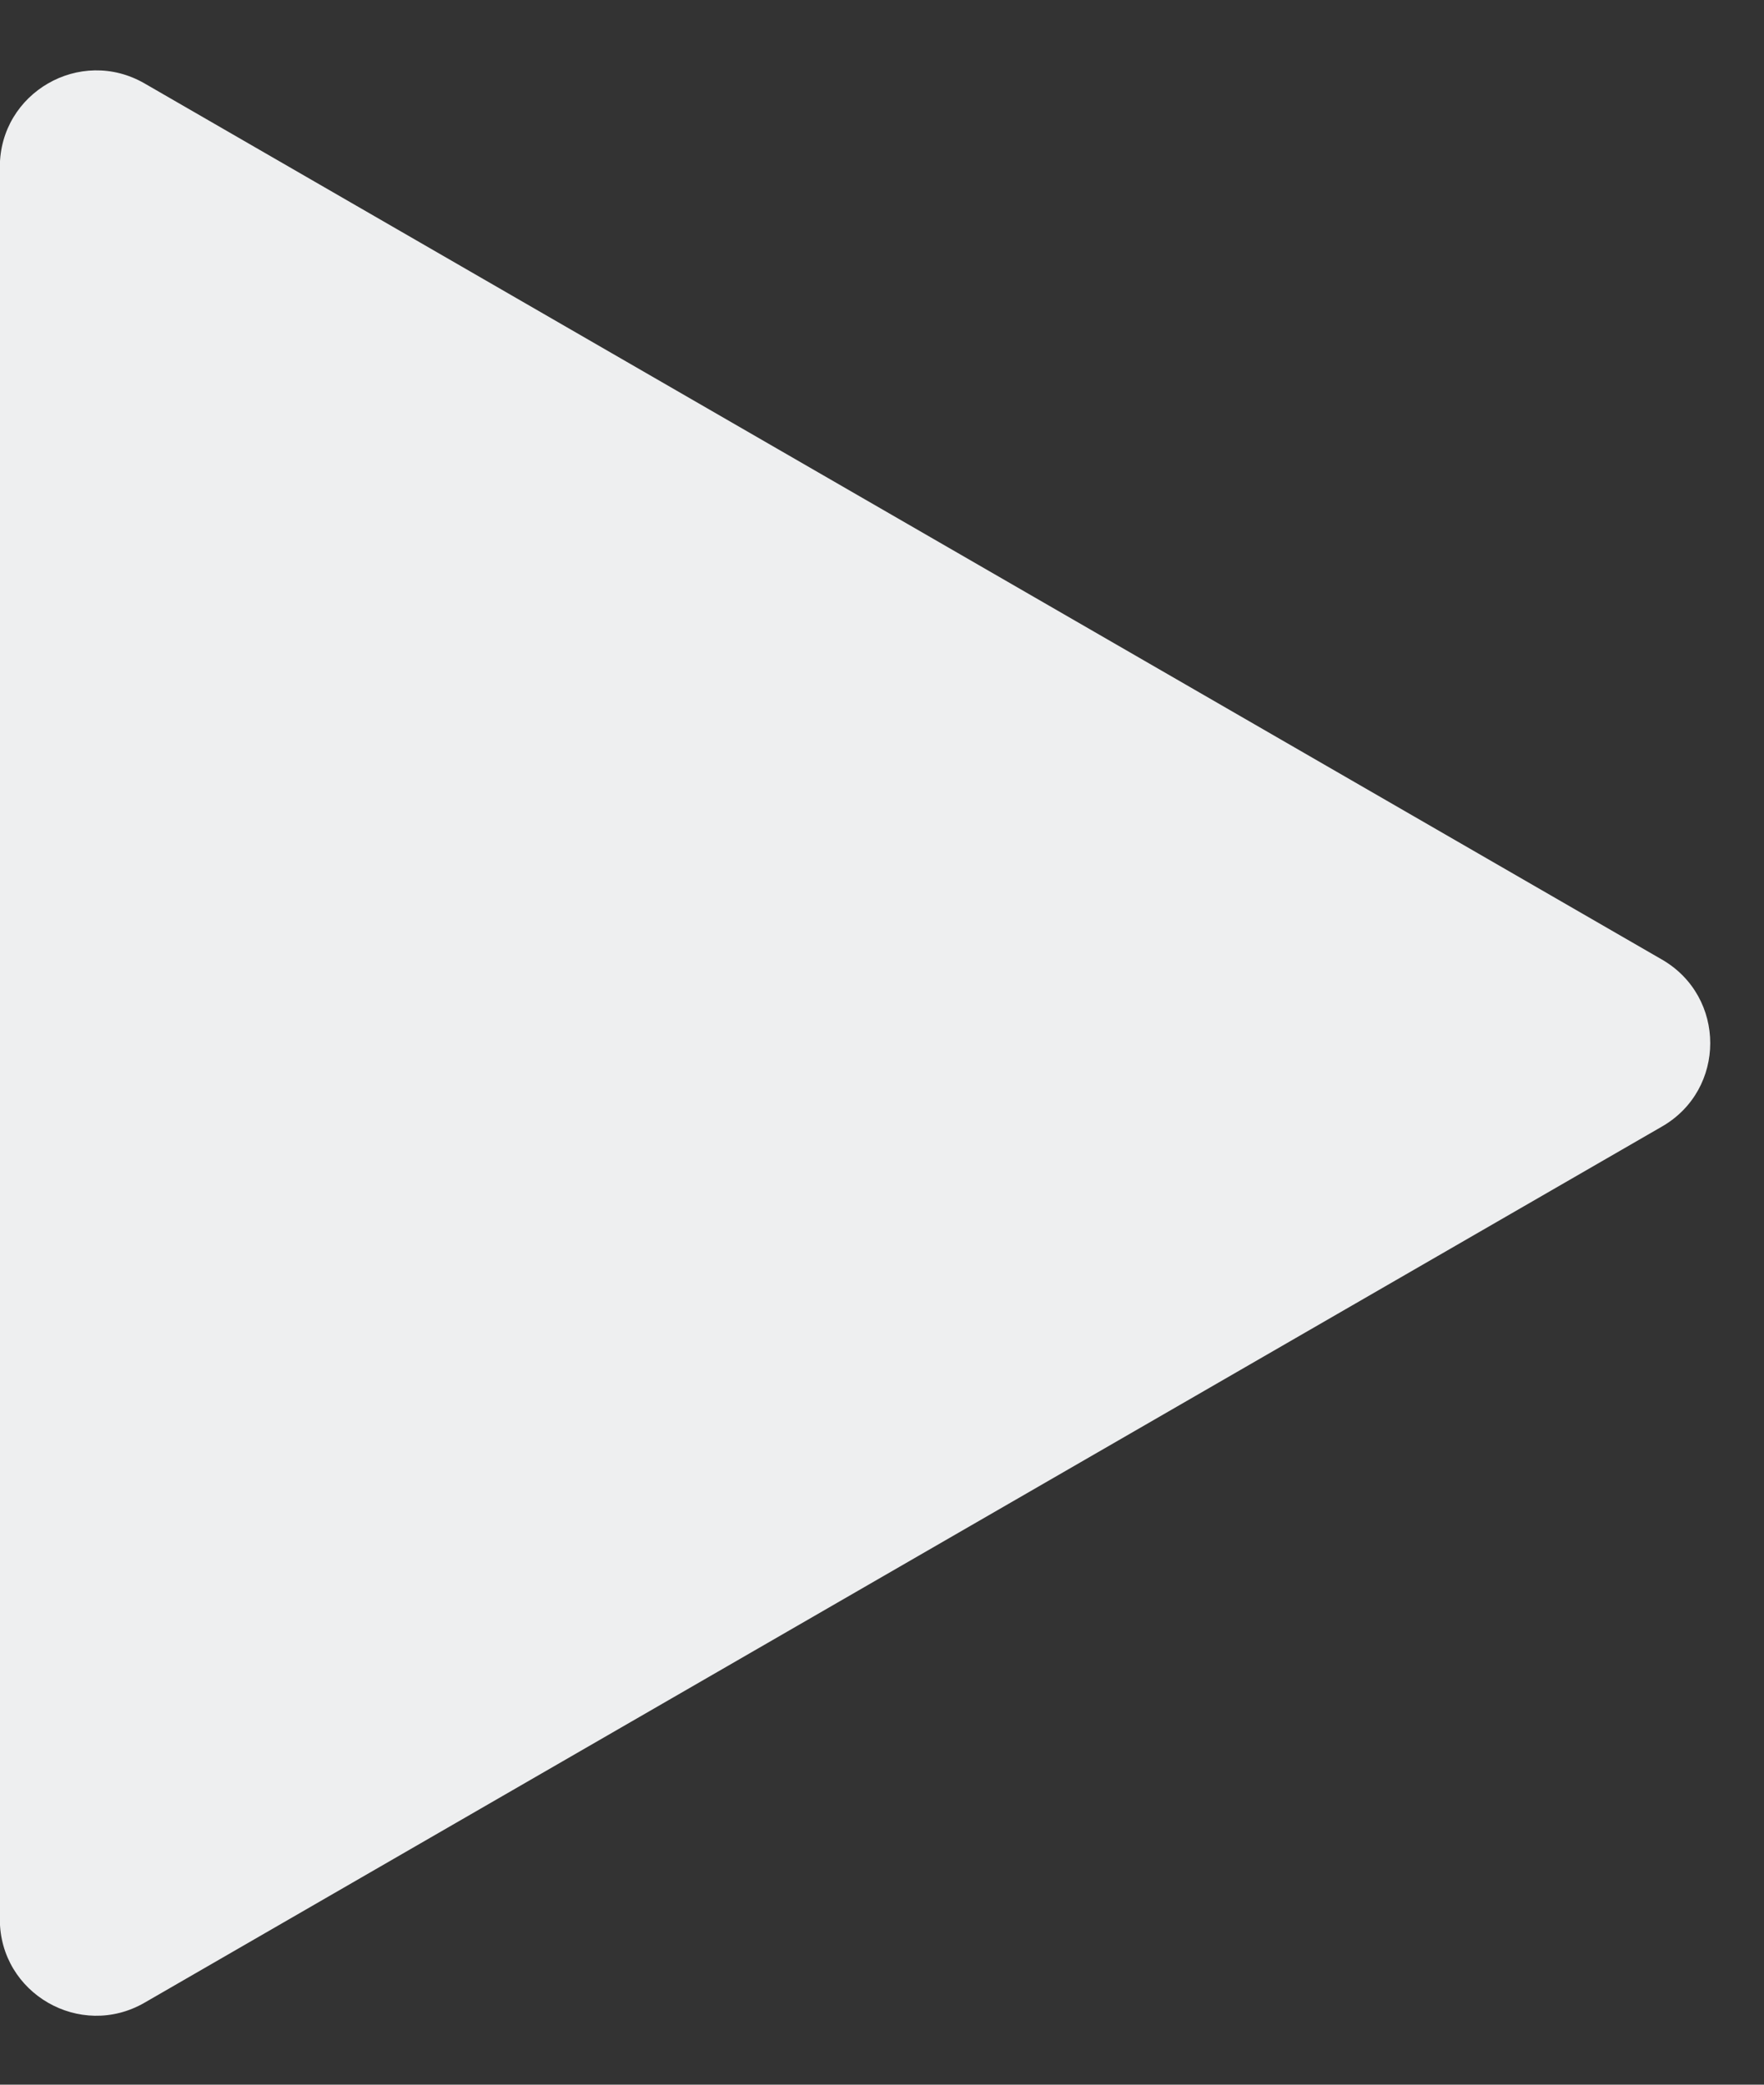 <svg width="11" height="13" viewBox="0 0 11 13" fill="none" xmlns="http://www.w3.org/2000/svg">
<rect x="0" y="0" width="11" height="13" fill="#333333" stroke="none"/>
<path d="M10.364 5.984C10.765 6.216 10.765 6.794 10.364 7.025L0.901 12.489C0.5 12.72 -0.001 12.431 -0.001 11.969L-0.001 1.041C-0.001 0.578 0.5 0.289 0.901 0.52L10.364 5.984Z" fill="#EEEFF0"/>
</svg>
